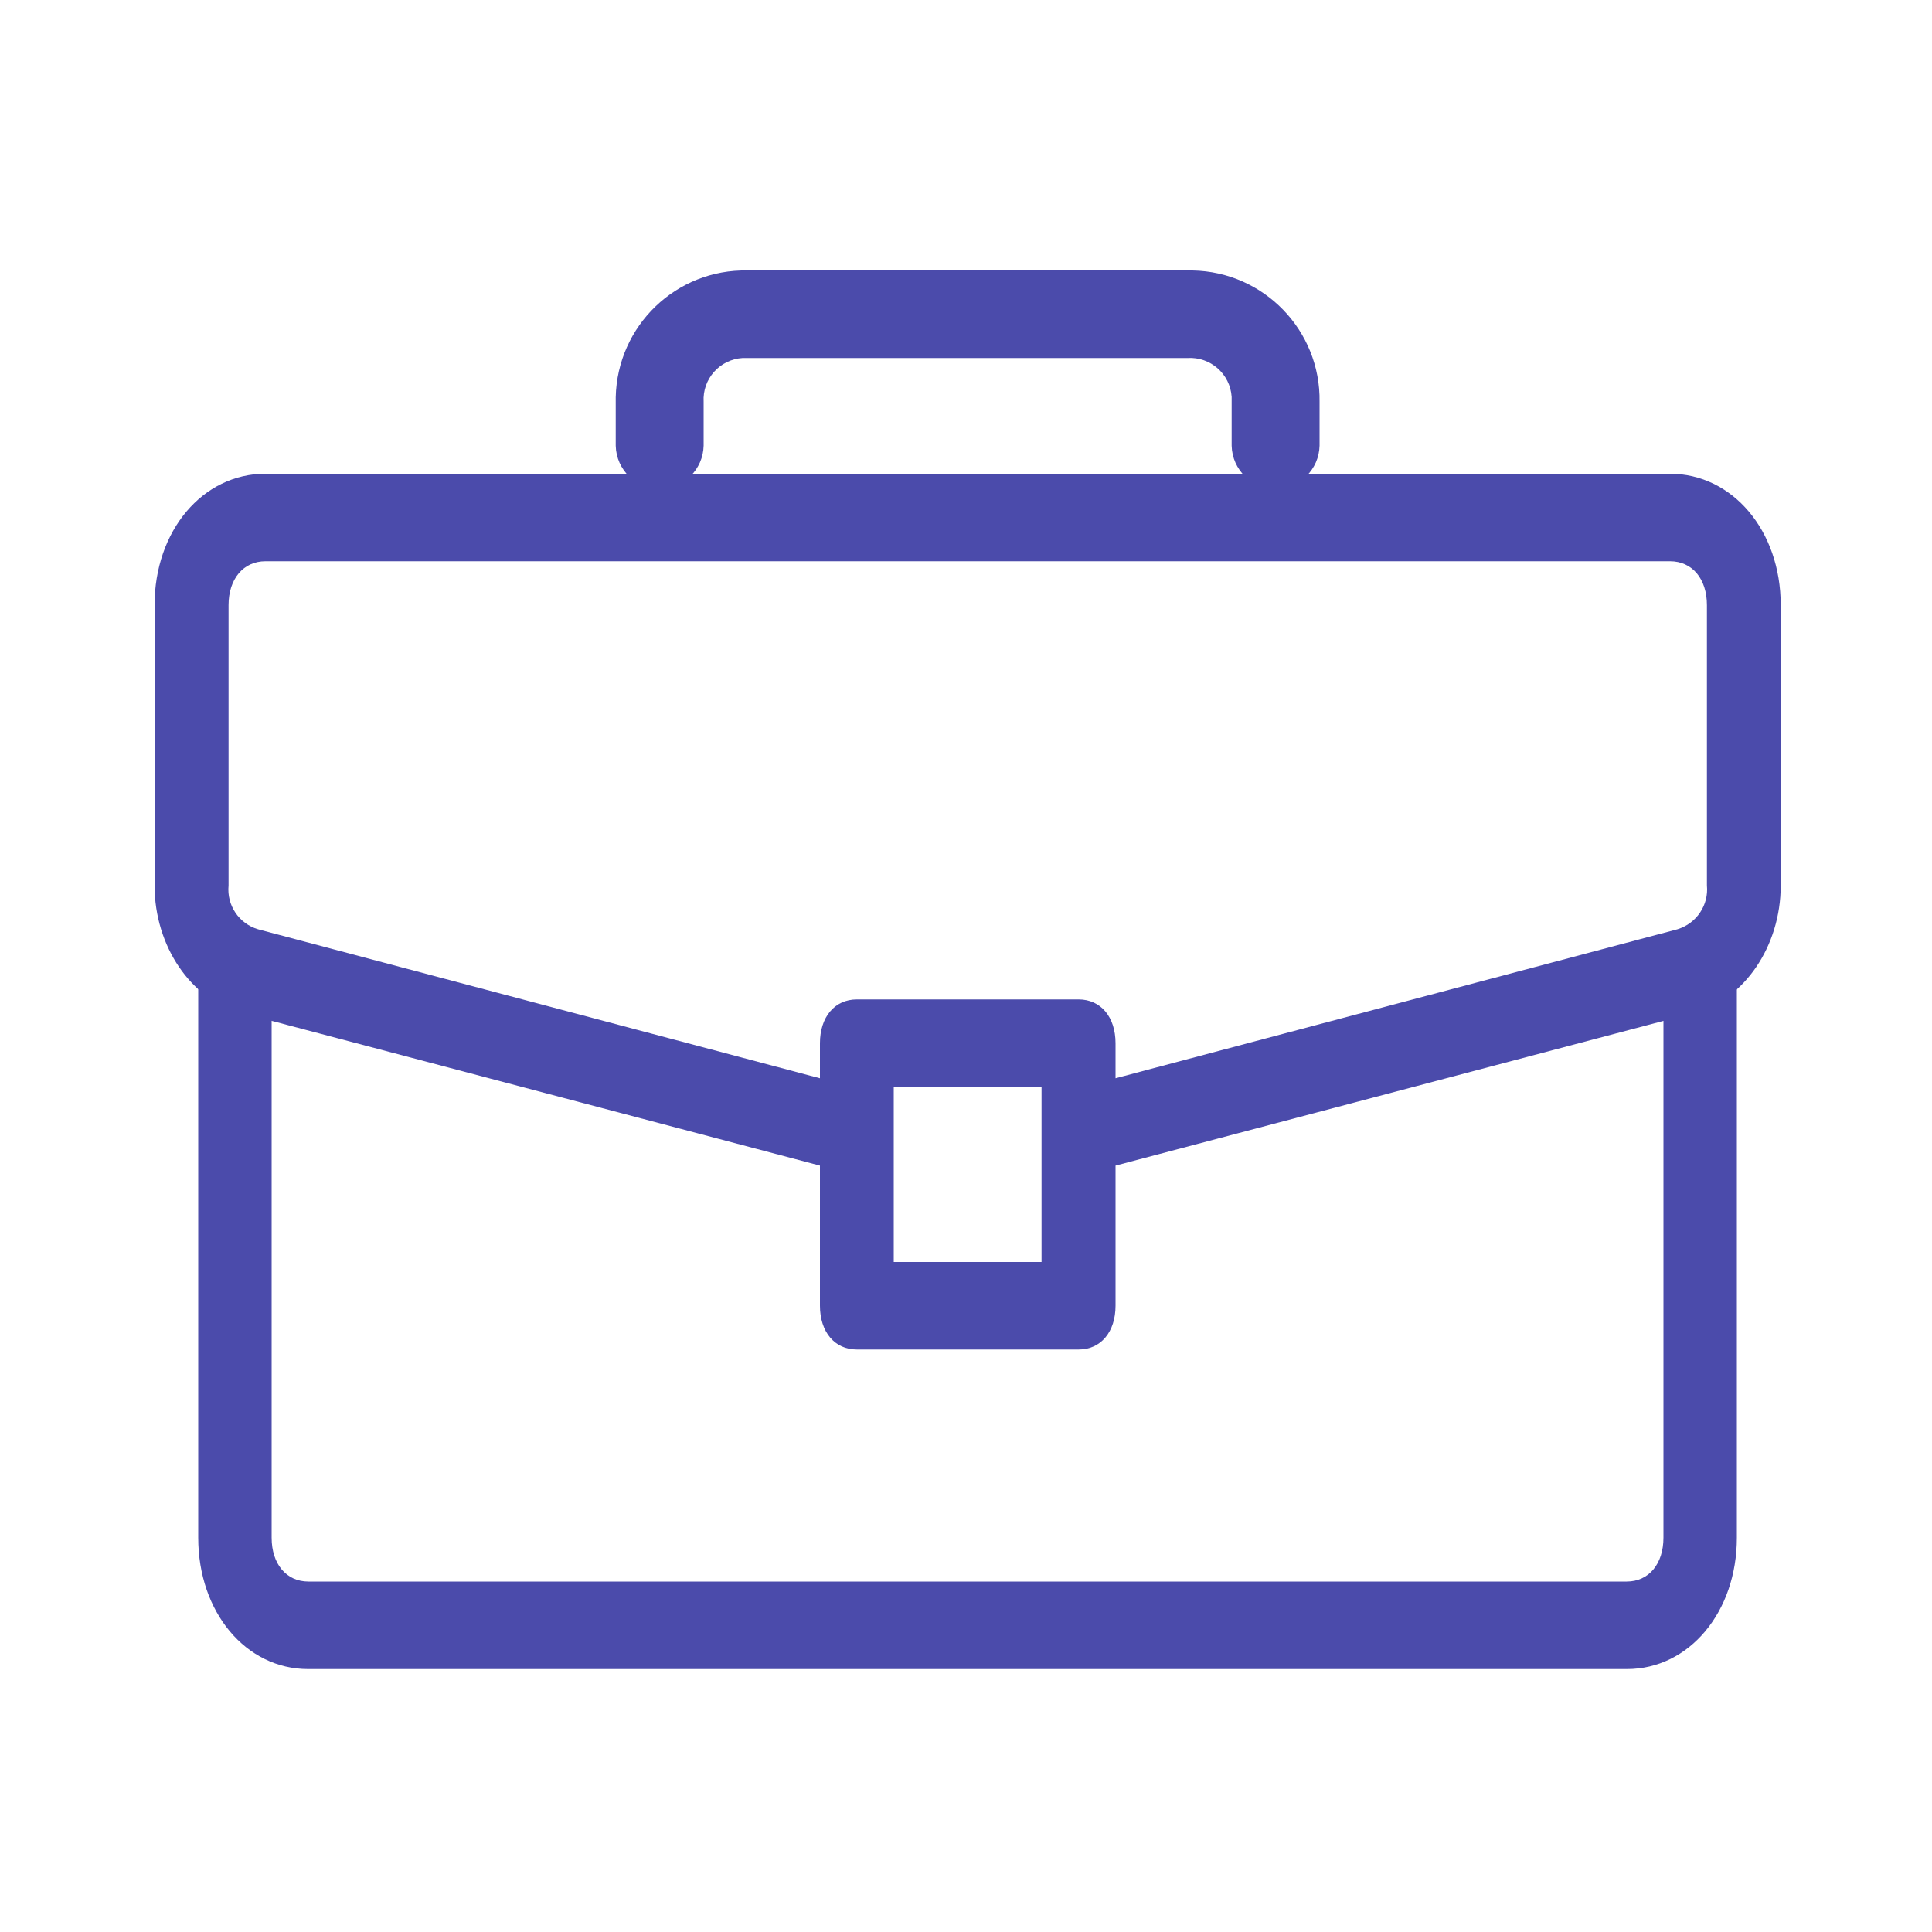 <?xml version="1.0" encoding="UTF-8"?>
<svg xmlns="http://www.w3.org/2000/svg" id="Layer_1" version="1.1" viewBox="0 0 100 100">
  <defs>
    <style>
      .st0 {
        fill: #4b4bab;
      }
    </style>
  </defs>
  <g id="ico_business_">
    <g id="Group_22981">
      <g id="Group_22940">
        <g id="Group_22939">
          <path id="Path_150760" class="st0" d="M88,47.85c-1.14,0-1.9.91-1.9,2.27v29.47c0,1.36-.76,2.27-1.9,2.27H15.96c-1.14,0-1.9-.91-1.9-2.27v-29.47c0-1.36-.76-2.27-1.9-2.27s-1.9.91-1.9,2.27v29.47c0,3.85,2.46,6.8,5.69,6.8h68.26c3.22,0,5.69-2.95,5.69-6.8v-29.47c0-1.36-.76-2.27-1.9-2.27Z"></path>
        </g>
      </g>
      <g id="Group_22942">
        <g id="Group_22941">
          <path id="Path_150761" class="st0" d="M86.44,24.52H13.74c-3.25,0-5.74,2.95-5.74,6.8v14.51c0,3.17,1.91,5.89,4.4,6.57l30.04,7.93v7.25c0,1.36.76,2.27,1.91,2.27h11.48c1.15,0,1.91-.91,1.91-2.27v-7.25l30.03-7.93c2.49-.68,4.4-3.4,4.4-6.57v-14.51c0-3.85-2.49-6.8-5.74-6.8ZM53.91,65.32h-7.65v-9.06h7.65v9.06ZM88.35,45.83c.1,1.02-.54,1.97-1.53,2.27l-29.08,7.71v-1.81c0-1.36-.76-2.27-1.91-2.27h-11.48c-1.15,0-1.91.91-1.91,2.27v1.81l-29.08-7.71c-.99-.29-1.63-1.24-1.53-2.27v-14.51c0-1.36.77-2.27,1.91-2.27h72.7c1.15,0,1.91.91,1.91,2.27v14.51Z"></path>
        </g>
      </g>
      <g id="Group_22944">
        <g id="Group_22943">
          <path id="Path_150762" class="st0" d="M61.47,14h-22.77c-3.7-.08-6.75,2.86-6.83,6.56,0,.08,0,.16,0,.24v2.27c.03,1.26,1.07,2.26,2.32,2.23,1.22-.03,2.2-1.01,2.23-2.23v-2.27c-.07-1.18.83-2.2,2.02-2.27.09,0,.17,0,.26,0h22.77c1.18-.07,2.2.82,2.28,2.01,0,.09,0,.17,0,.26v2.27c.03,1.26,1.07,2.26,2.32,2.23,1.22-.03,2.2-1.01,2.23-2.23v-2.27c.06-3.7-2.89-6.74-6.58-6.8-.08,0-.16,0-.25,0Z"></path>
        </g>
      </g>
    </g>
  </g>
</svg>
